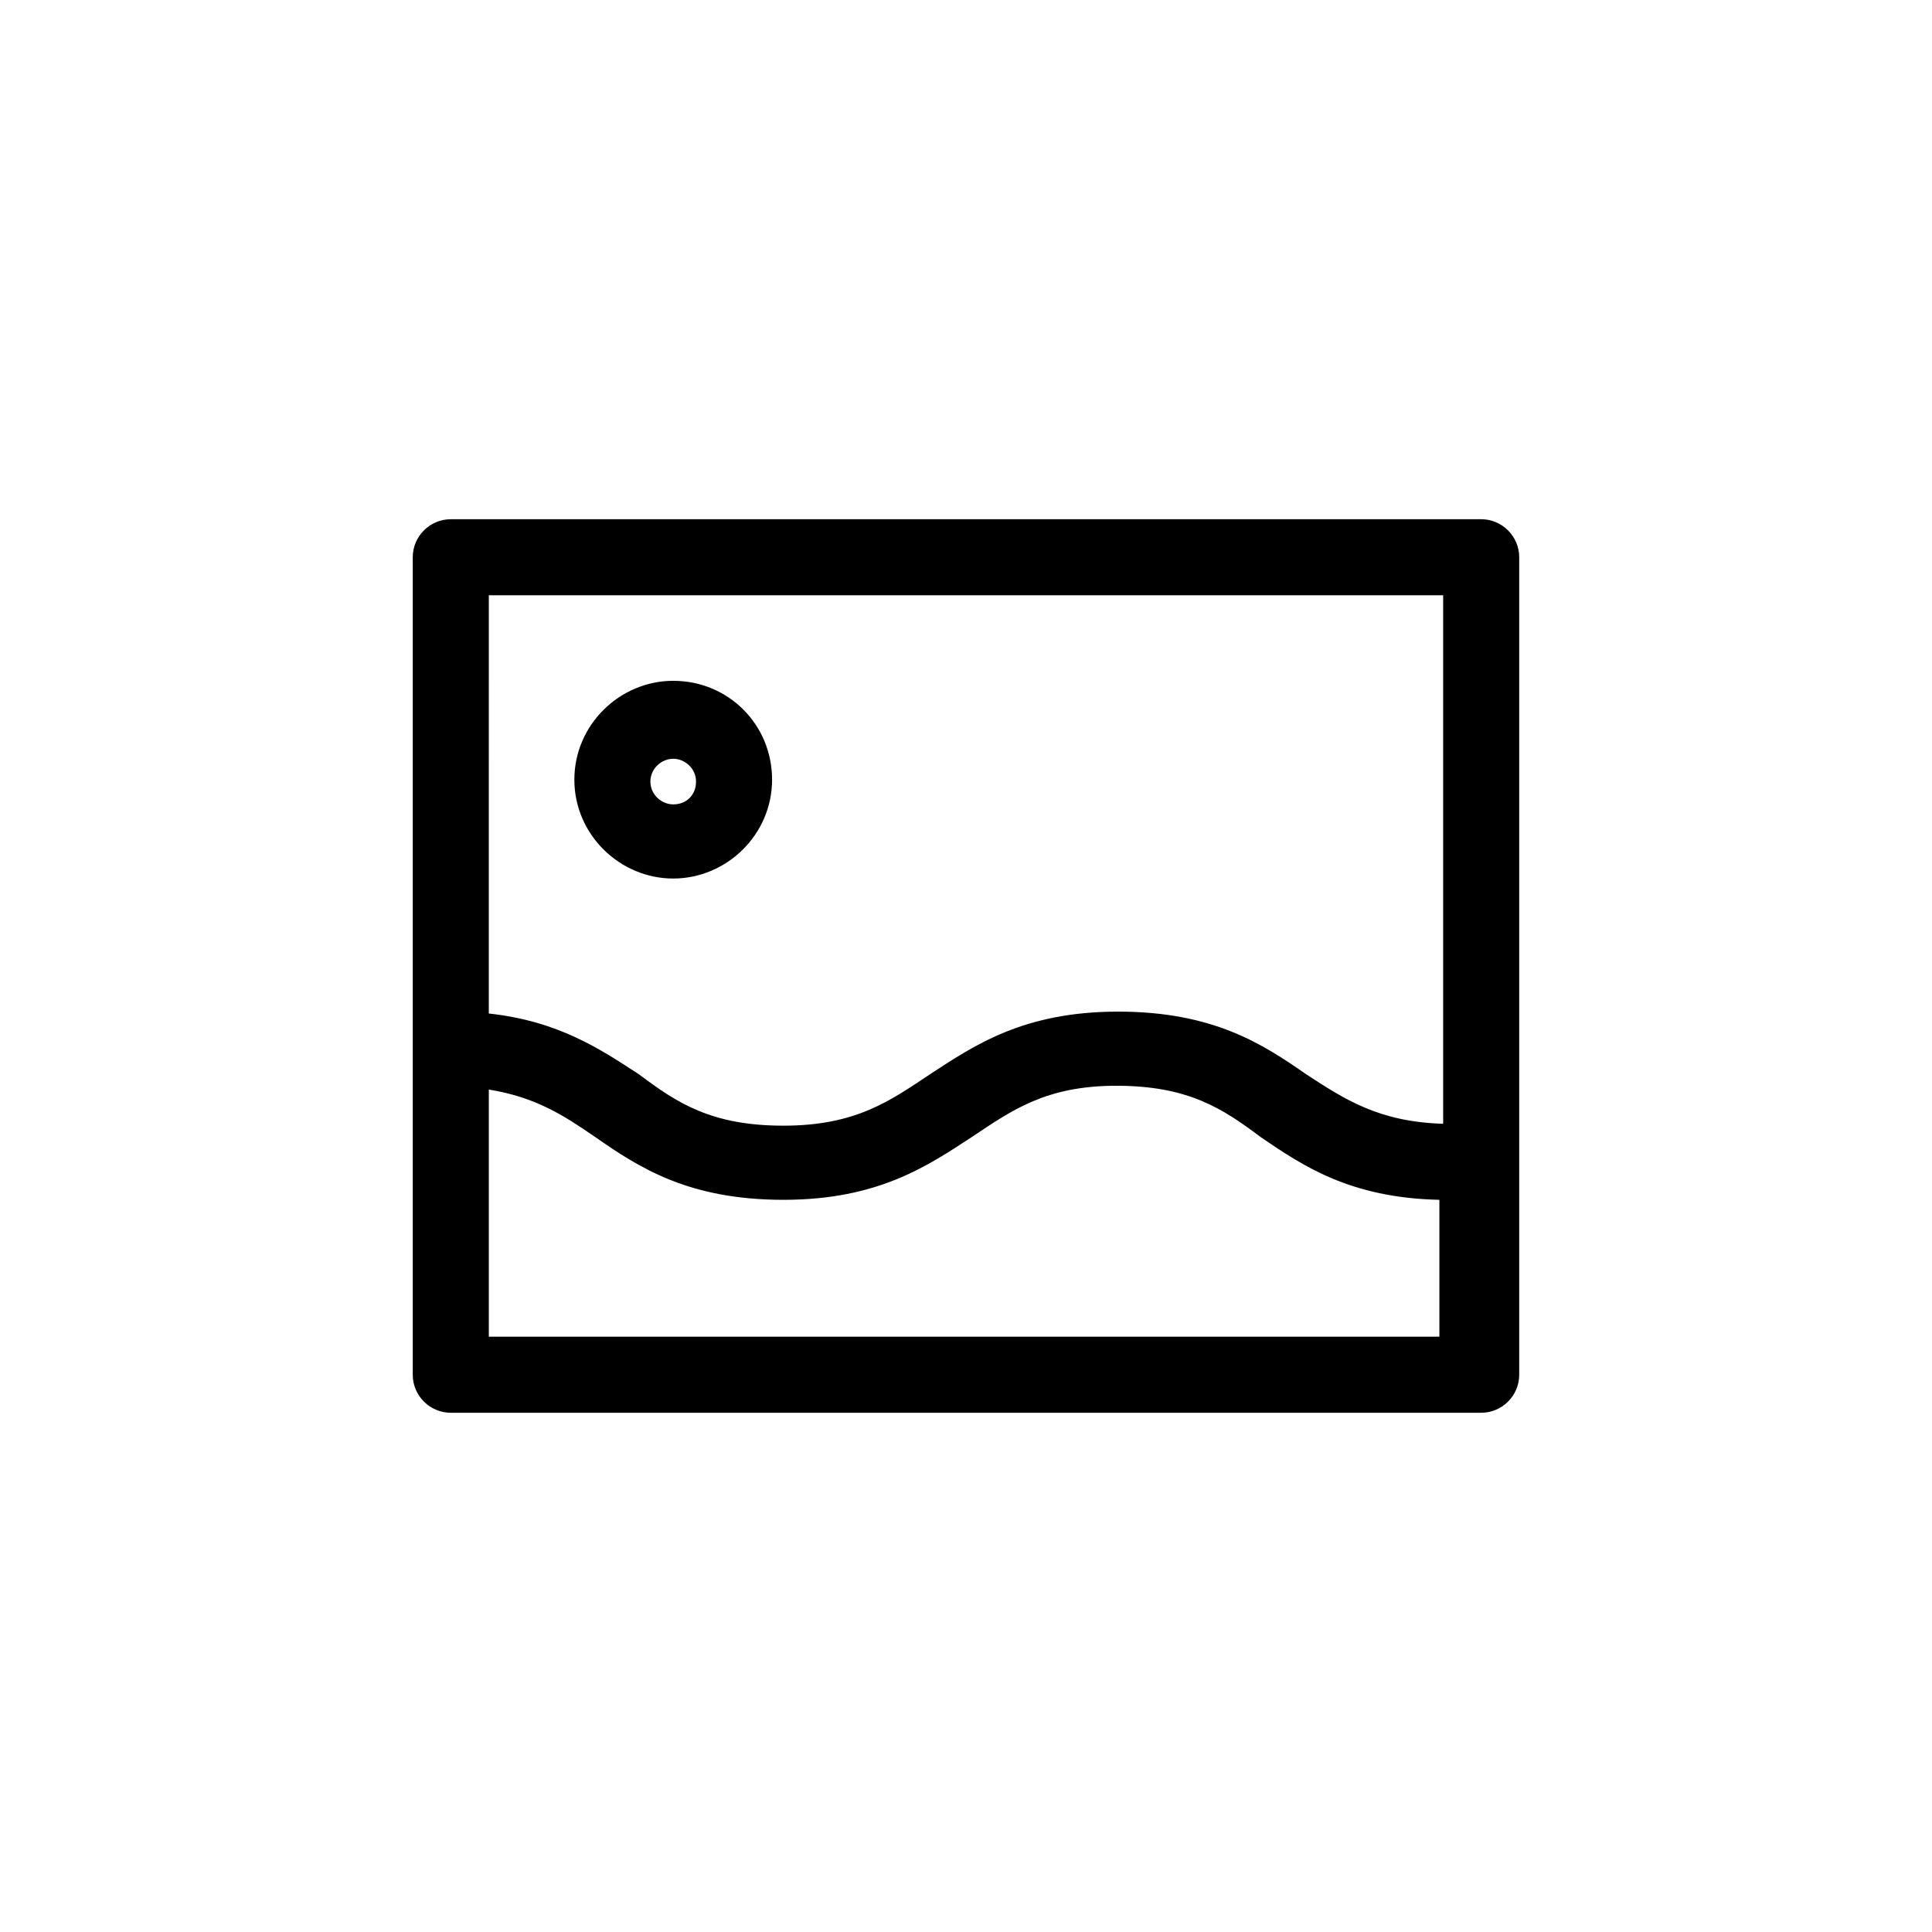 <?xml version="1.0" encoding="UTF-8"?>
<!-- Uploaded to: SVG Repo, www.svgrepo.com, Generator: SVG Repo Mixer Tools -->
<svg fill="#000000" width="800px" height="800px" version="1.1" viewBox="144 144 512 512" xmlns="http://www.w3.org/2000/svg">
 <g>
  <path d="m536.53 281.6h-273.07c-5.543 0-10.078 4.535-10.078 10.078v216.64c0 5.543 4.535 10.078 10.078 10.078h273.07c5.543 0 10.078-4.535 10.078-10.078v-216.64c-0.004-5.543-4.535-10.078-10.078-10.078zm-10.078 20.152v140.06c-17.129-0.504-26.199-6.551-36.273-13.098-11.586-8.062-24.688-16.625-49.879-16.625-25.191 0-38.289 9.07-49.879 16.625-10.578 7.055-19.648 13.602-38.793 13.602-19.145 0-28.215-6.047-38.289-13.602-10.078-6.551-21.16-14.105-39.801-16.121l0.004-110.84zm-252.91 196.49v-65.496c12.594 2.016 20.152 7.055 28.215 12.594 11.586 8.062 24.688 16.625 49.879 16.625 25.191 0 38.289-9.07 49.879-16.625 10.578-7.055 19.648-13.602 38.289-13.602 19.145 0 28.215 6.047 38.289 13.602 11.082 7.559 23.68 16.121 47.359 16.625v36.273z"/>
  <path d="m322.41 376.82c14.105 0 26.199-11.586 26.199-26.199 0-14.609-11.586-26.199-26.199-26.199-14.105 0-26.199 11.586-26.199 26.199 0.004 14.609 12.094 26.199 26.199 26.199zm0-31.742c3.023 0 6.047 2.519 6.047 6.047s-2.519 6.047-6.047 6.047c-3.023 0-6.047-2.519-6.047-6.047 0.004-3.527 3.027-6.047 6.047-6.047z"/>
 </g>
</svg>